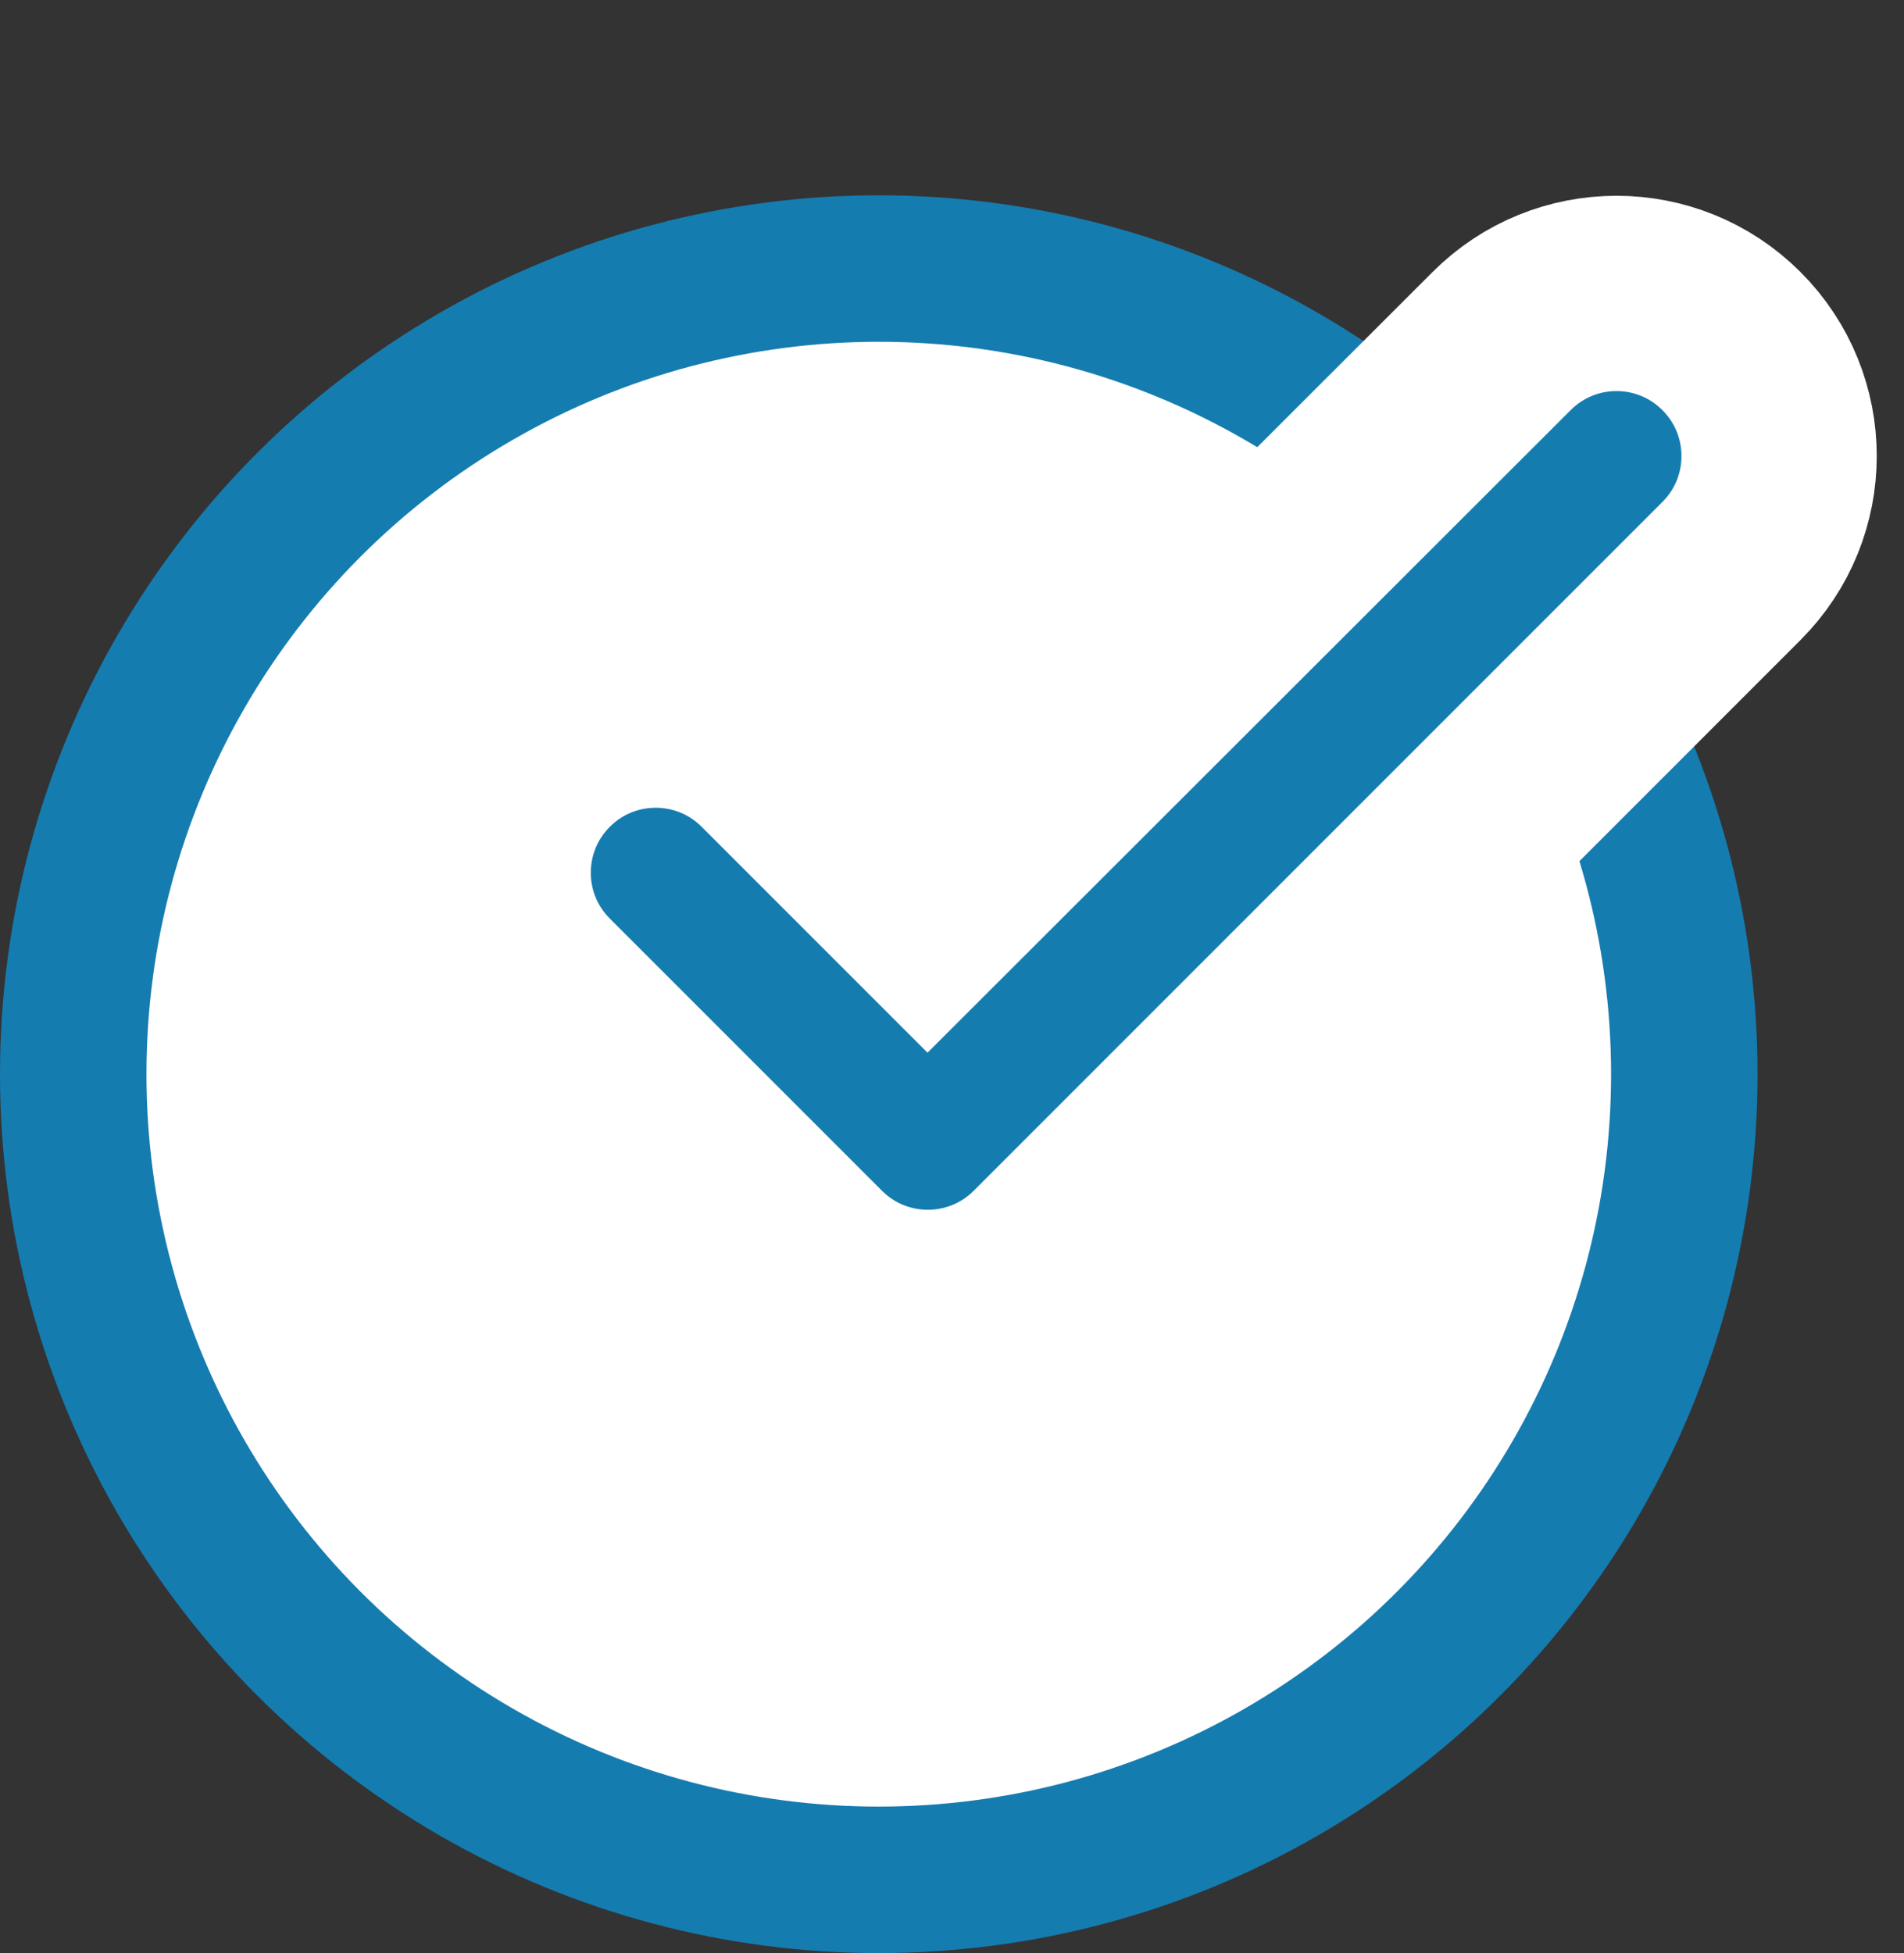 <svg width="39" height="40" viewBox="0 0 39 40" fill="none" xmlns="http://www.w3.org/2000/svg">
<rect x="0" y="0" width="39" height="40" fill="#333333" stroke="none"/>
<circle cx="18" cy="22" r="16.5" fill="white" stroke="#157CB0" stroke-width="3"/>
<g clip-path="url(#clip0_1743_58)">
<path d="M18.999 18.732L15.786 15.519C14.485 14.218 12.378 14.218 11.077 15.519C9.776 16.82 9.776 18.926 11.077 20.227L16.651 25.801C17.952 27.102 20.058 27.102 21.359 25.801L35.466 11.694C36.767 10.393 36.767 8.287 35.466 6.986C34.165 5.684 32.058 5.684 30.757 6.986L18.999 18.732Z" fill="#157CB0" stroke="white" stroke-width="4"/>
</g>
<defs>
<clipPath id="clip0_1743_58">
<rect width="32" height="32" fill="white" transform="translate(7)"/>
</clipPath>
</defs>
</svg>
